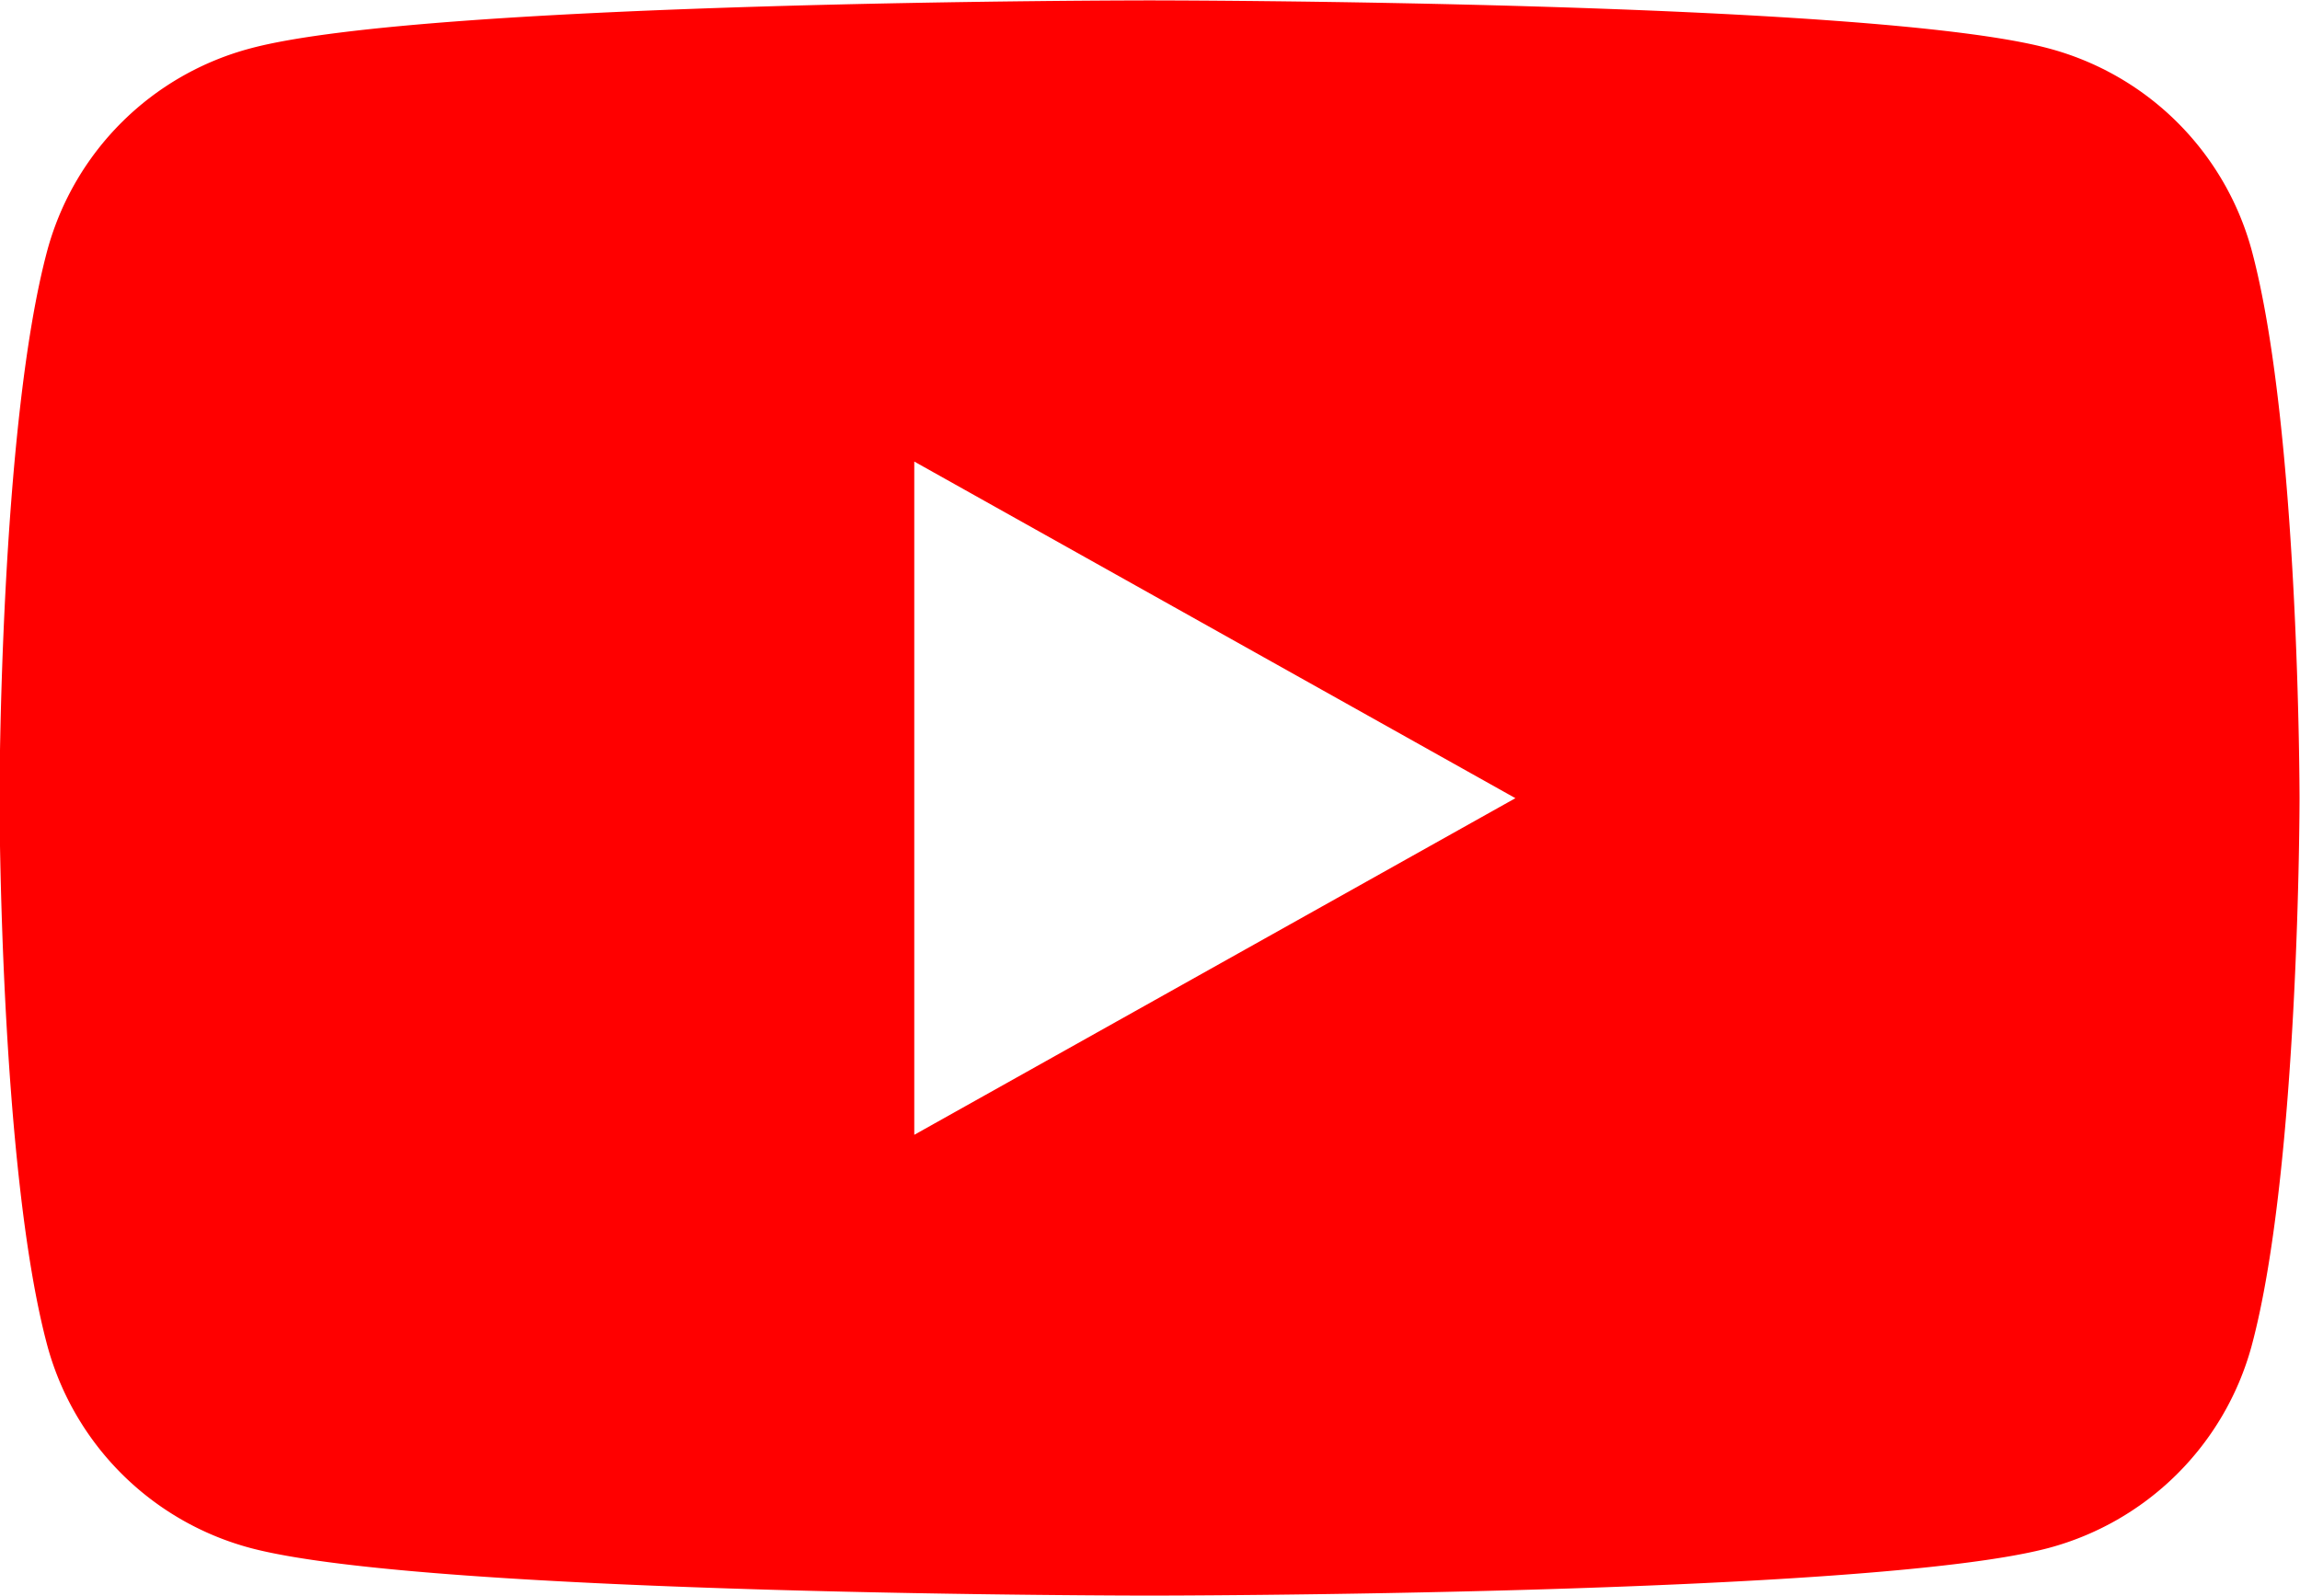 <svg xmlns="http://www.w3.org/2000/svg" width="59.093" height="41" viewBox="0 0 59.093 41">
  <defs>
    <style>
      .cls-1 {
        fill: red;
        fill-rule: evenodd;
      }
    </style>
  </defs>
  <path id="footer_sns_youtube.svg" class="cls-1" d="M924.284,5219.53a7.37,7.37,0,0,0-5.224-5.17c-4.609-1.23-23.088-1.23-23.088-1.23s-18.479,0-23.088,1.23a7.368,7.368,0,0,0-5.224,5.17c-1.235,4.57-1.235,14.1-1.235,14.1s0,9.52,1.235,14.09a7.381,7.381,0,0,0,5.224,5.18c4.609,1.22,23.088,1.22,23.088,1.22s18.479,0,23.088-1.22a7.383,7.383,0,0,0,5.224-5.18c1.235-4.57,1.235-14.09,1.235-14.09S925.519,5224.1,924.284,5219.53Zm-34.356,22.75v-17.3l15.445,8.65Z" transform="translate(-866.438 -5213.12)"/>
</svg>
